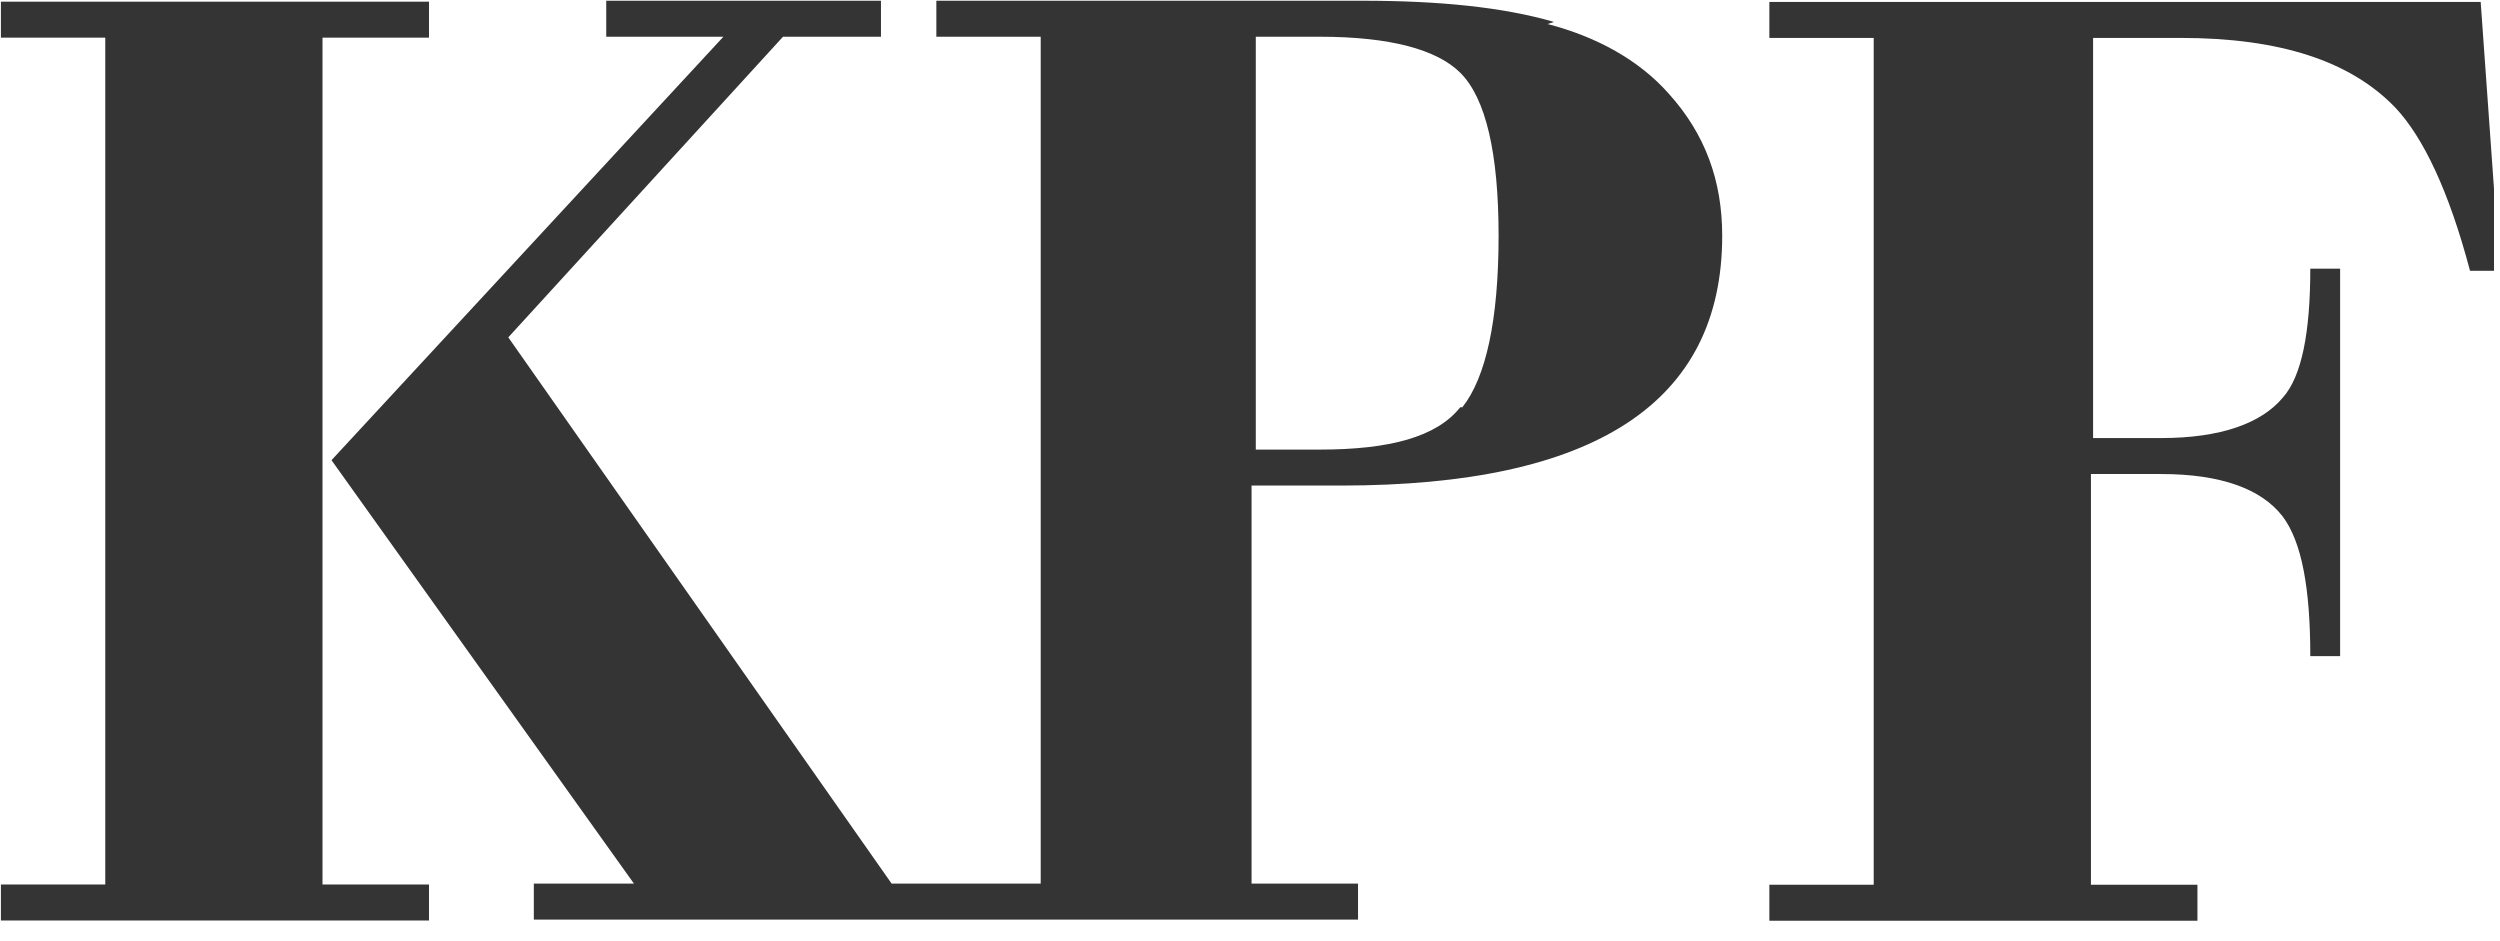 <svg width="85" height="32" viewBox="0 0 85 32" fill="none" xmlns="http://www.w3.org/2000/svg">
<g clip-path="url(#clip0_2754_4103)">
<path d="M49.649 13.846C48.852 14.854 47.259 15.286 44.87 15.286H42.697V1.249H44.87C47.259 1.249 48.852 1.681 49.649 2.473C50.518 3.337 50.952 5.208 50.952 8.015C50.952 10.895 50.518 12.838 49.721 13.846M52.835 0.745C51.097 0.241 48.925 0.025 46.318 0.025H31.836V1.249H35.384V30.042H30.315L17.282 11.47L26.622 1.249H29.953V0.025H20.612V1.249H24.595L11.271 15.646L21.554 30.042H18.15V31.266H46.173V30.042H42.553V16.509H45.594C54.211 16.509 58.555 13.702 58.555 8.015C58.555 6.144 57.976 4.56 56.745 3.193C55.731 2.041 54.283 1.249 52.618 0.817" fill="#343434"/>
<path d="M10.965 1.28H14.586V0.057H0.031V1.28H3.579V30.073H0.031V31.297H14.586V30.073H10.965V1.28Z" fill="#343434"/>
<path d="M84.343 0.065H60.158V1.289H63.706V30.082H60.158V31.306H74.713V30.082H71.092V16.117H73.482C75.509 16.117 76.885 16.621 77.609 17.557C78.261 18.421 78.55 20.005 78.55 22.308H79.564V9.135H78.55C78.55 11.295 78.261 12.806 77.609 13.526C76.885 14.39 75.509 14.894 73.482 14.894H71.165V1.289H74.133C77.537 1.289 79.926 2.081 81.447 3.665C82.388 4.672 83.257 6.472 83.981 9.207H84.995L84.343 0.065Z" fill="#343434"/>
</g>
<defs>
<clipPath id="clip0_2754_4103">
<rect width="84.796" height="31.406" fill="white"/>
</clipPath>
</defs>
</svg>
